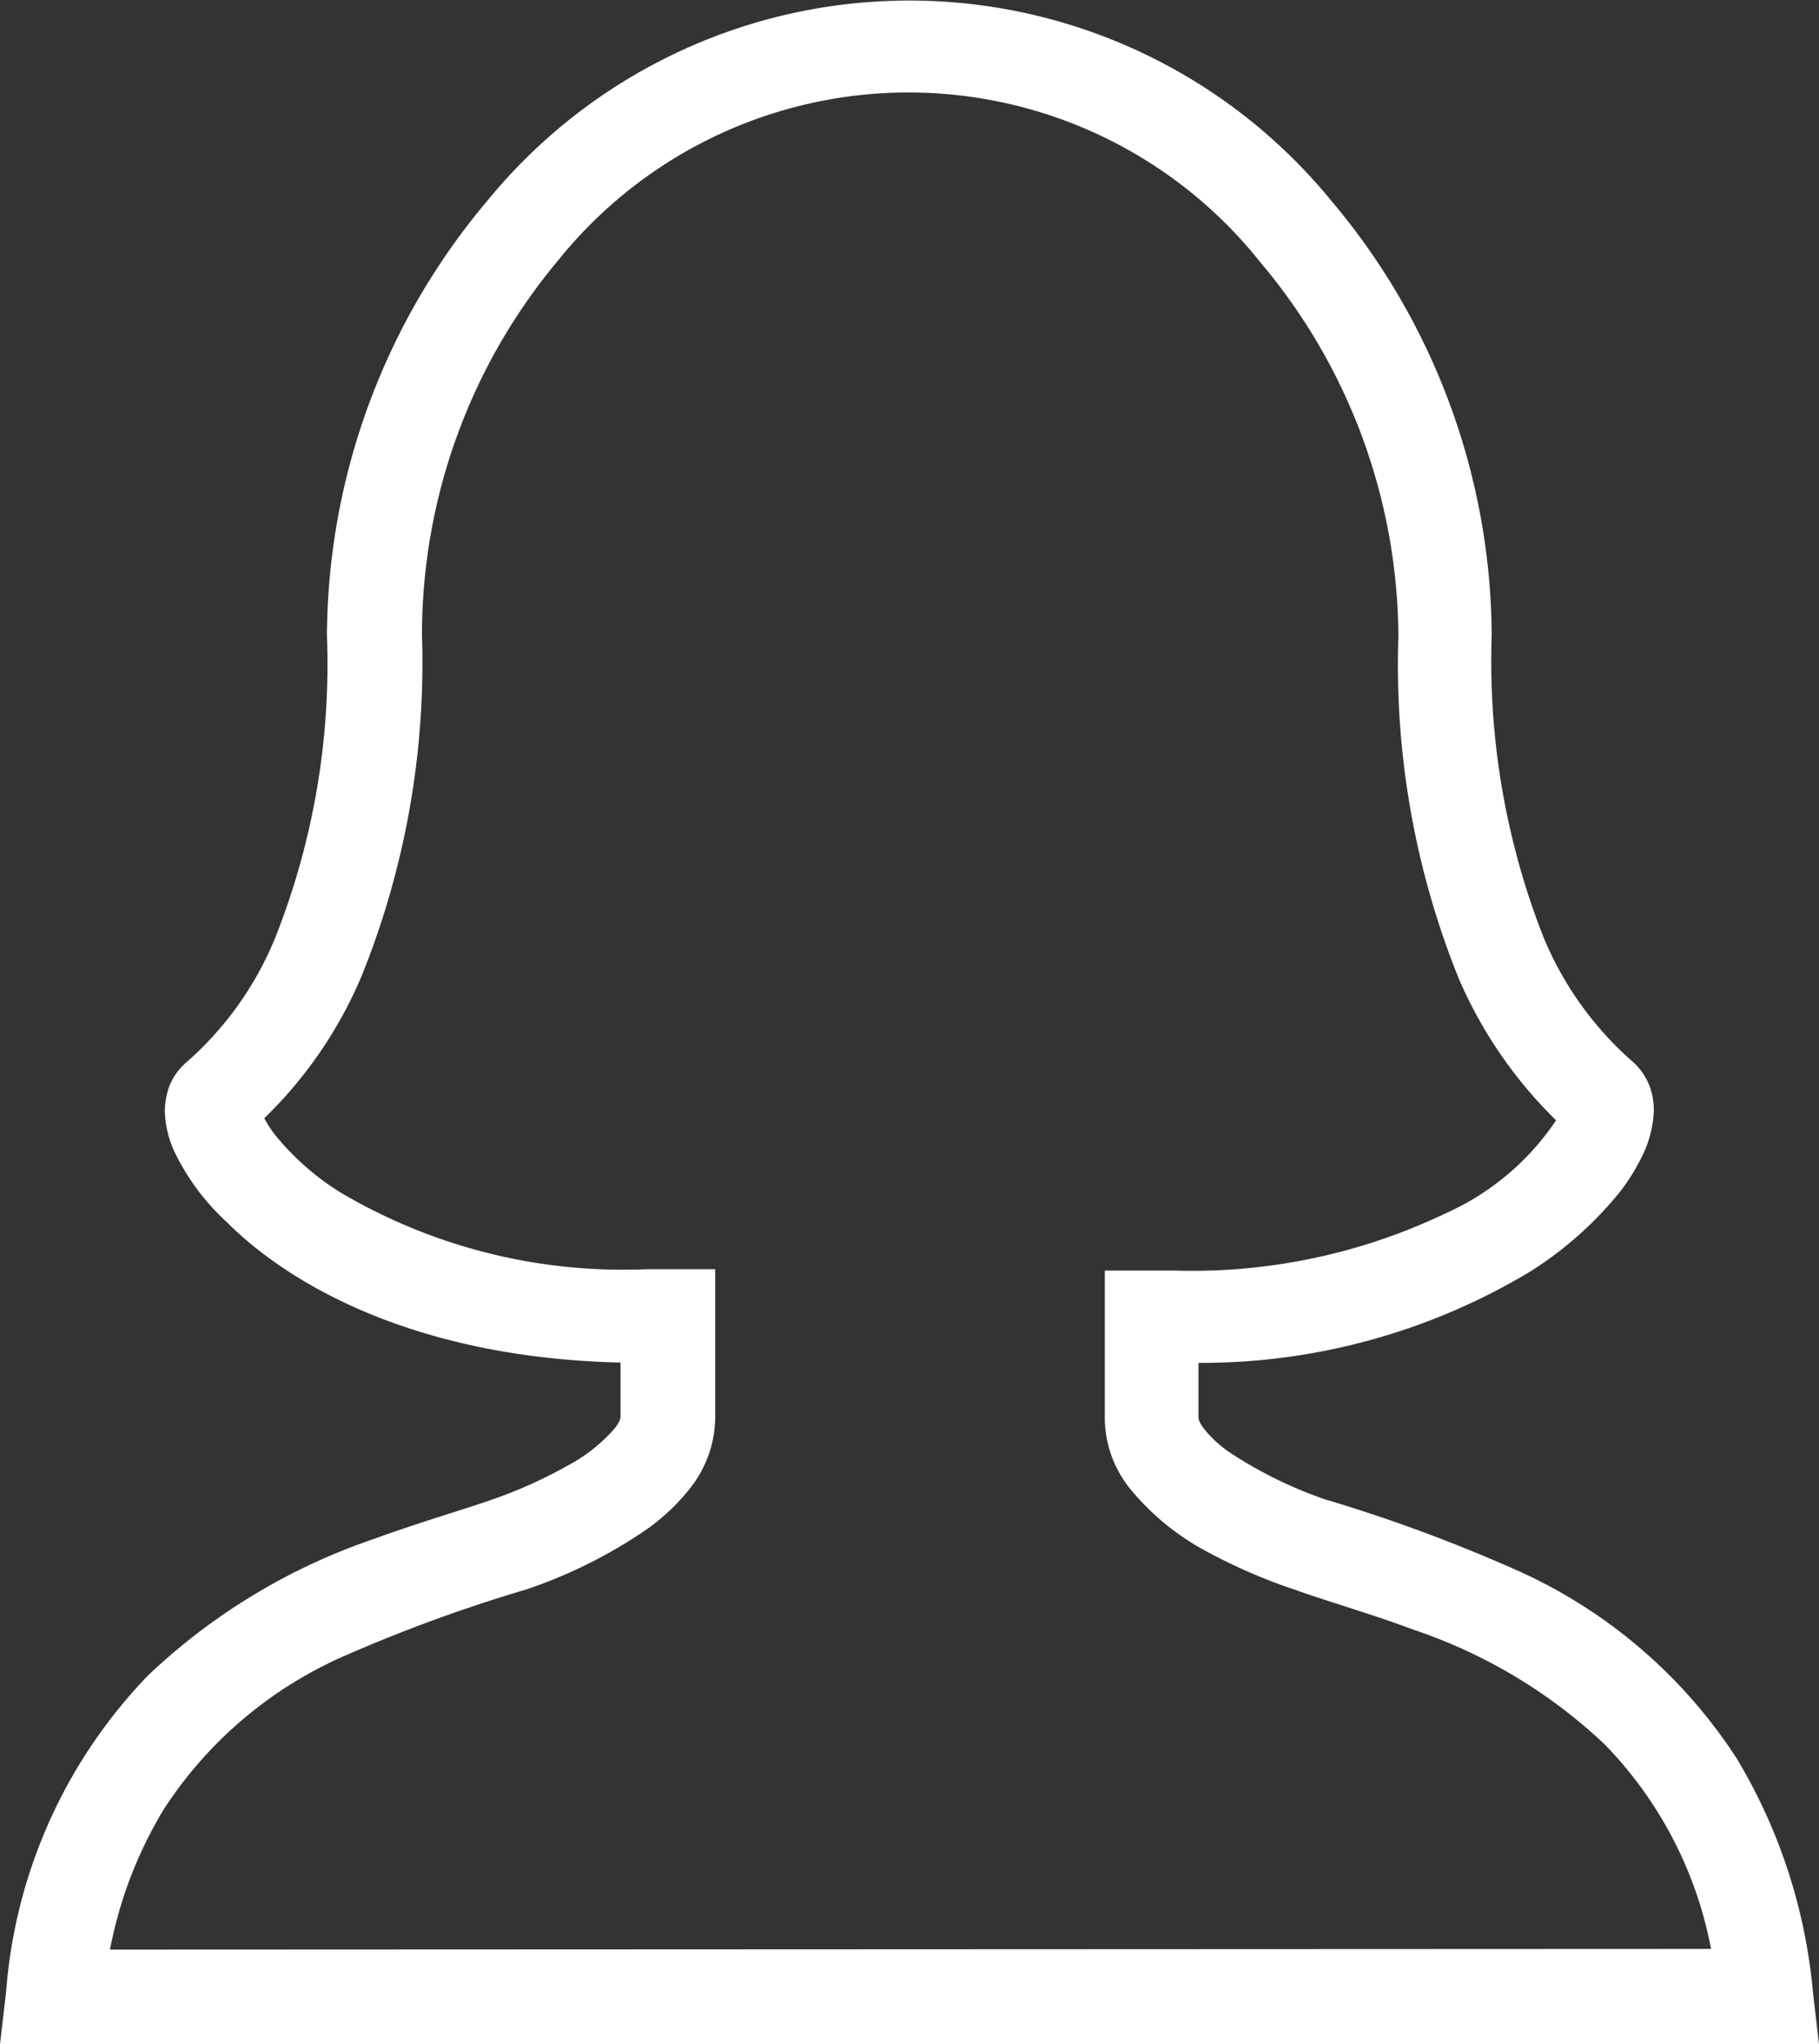 <svg xmlns="http://www.w3.org/2000/svg" viewBox="0 0 53.41 60"><rect x="0" y="0" width="53.41" height="60" fill="#333333" stroke="none"/><defs><style>.cls-1{fill:#fff;}</style></defs><g id="レイヤー_2" data-name="レイヤー 2"><g id="_2" data-name="2"><path class="cls-1" d="M53.23,58.45A16.11,16.11,0,0,0,51,51.62a14.94,14.94,0,0,0-6.32-5.47A46.36,46.36,0,0,0,38.89,44a12.49,12.49,0,0,1-2.72-1.33,3.43,3.43,0,0,1-.82-.74c-.16-.21-.16-.31-.16-.33V40a18.76,18.76,0,0,0,9.74-2.68A10.77,10.77,0,0,0,47.55,35a6,6,0,0,0,.71-1.16,3.2,3.2,0,0,0,.3-1.26,2,2,0,0,0-.12-.69,1.82,1.82,0,0,0-.49-.72,9.87,9.87,0,0,1-2.62-3.64,22.12,22.12,0,0,1-1.53-8.88A19.92,19.92,0,0,0,39.08,5.88a16,16,0,0,0-24.76,0A19.92,19.92,0,0,0,9.6,18.67a21.77,21.77,0,0,1-1.53,8.88,9.76,9.76,0,0,1-2.61,3.64,1.78,1.78,0,0,0-.5.72,2.28,2.28,0,0,0-.12.69,3,3,0,0,0,.31,1.26,6.81,6.81,0,0,0,1.5,2c2,2,5.8,4,11.57,4.13v1.6s0,.12-.17.33a4.83,4.83,0,0,1-1.43,1.12,13.16,13.16,0,0,1-2.11.95c-.87.31-2.14.67-3.54,1.18a18.08,18.08,0,0,0-6.62,4A15,15,0,0,0,.18,58.45L0,60H53.41Zm-50-1.23A12.44,12.44,0,0,1,4.81,53.1,12.11,12.11,0,0,1,10,48.65a45.46,45.46,0,0,1,5.45-2A14.33,14.33,0,0,0,18.82,45a6.09,6.09,0,0,0,1.45-1.33,3.4,3.4,0,0,0,.73-2V37.25l-1.43,0H19A16.31,16.31,0,0,1,10,35a7.71,7.71,0,0,1-1.93-1.7,3.4,3.4,0,0,1-.31-.48,12.67,12.67,0,0,0,2.86-4.18,24.55,24.55,0,0,0,1.77-10,17.13,17.13,0,0,1,4-11A13.2,13.2,0,0,1,37,7.69a17.14,17.14,0,0,1,4.06,11,24.57,24.57,0,0,0,1.76,10,13,13,0,0,0,2.87,4.19l0,0a7.64,7.64,0,0,1-3.22,2.72,17.27,17.27,0,0,1-8,1.69h-.61l-1.42,0v4.39a3.34,3.34,0,0,0,.73,2,7.4,7.4,0,0,0,2.27,1.86A16.13,16.13,0,0,0,38,46.65c1,.36,2.22.7,3.5,1.18a15.18,15.18,0,0,1,5.62,3.37,11.71,11.71,0,0,1,3.12,6Z"/></g></g></svg>